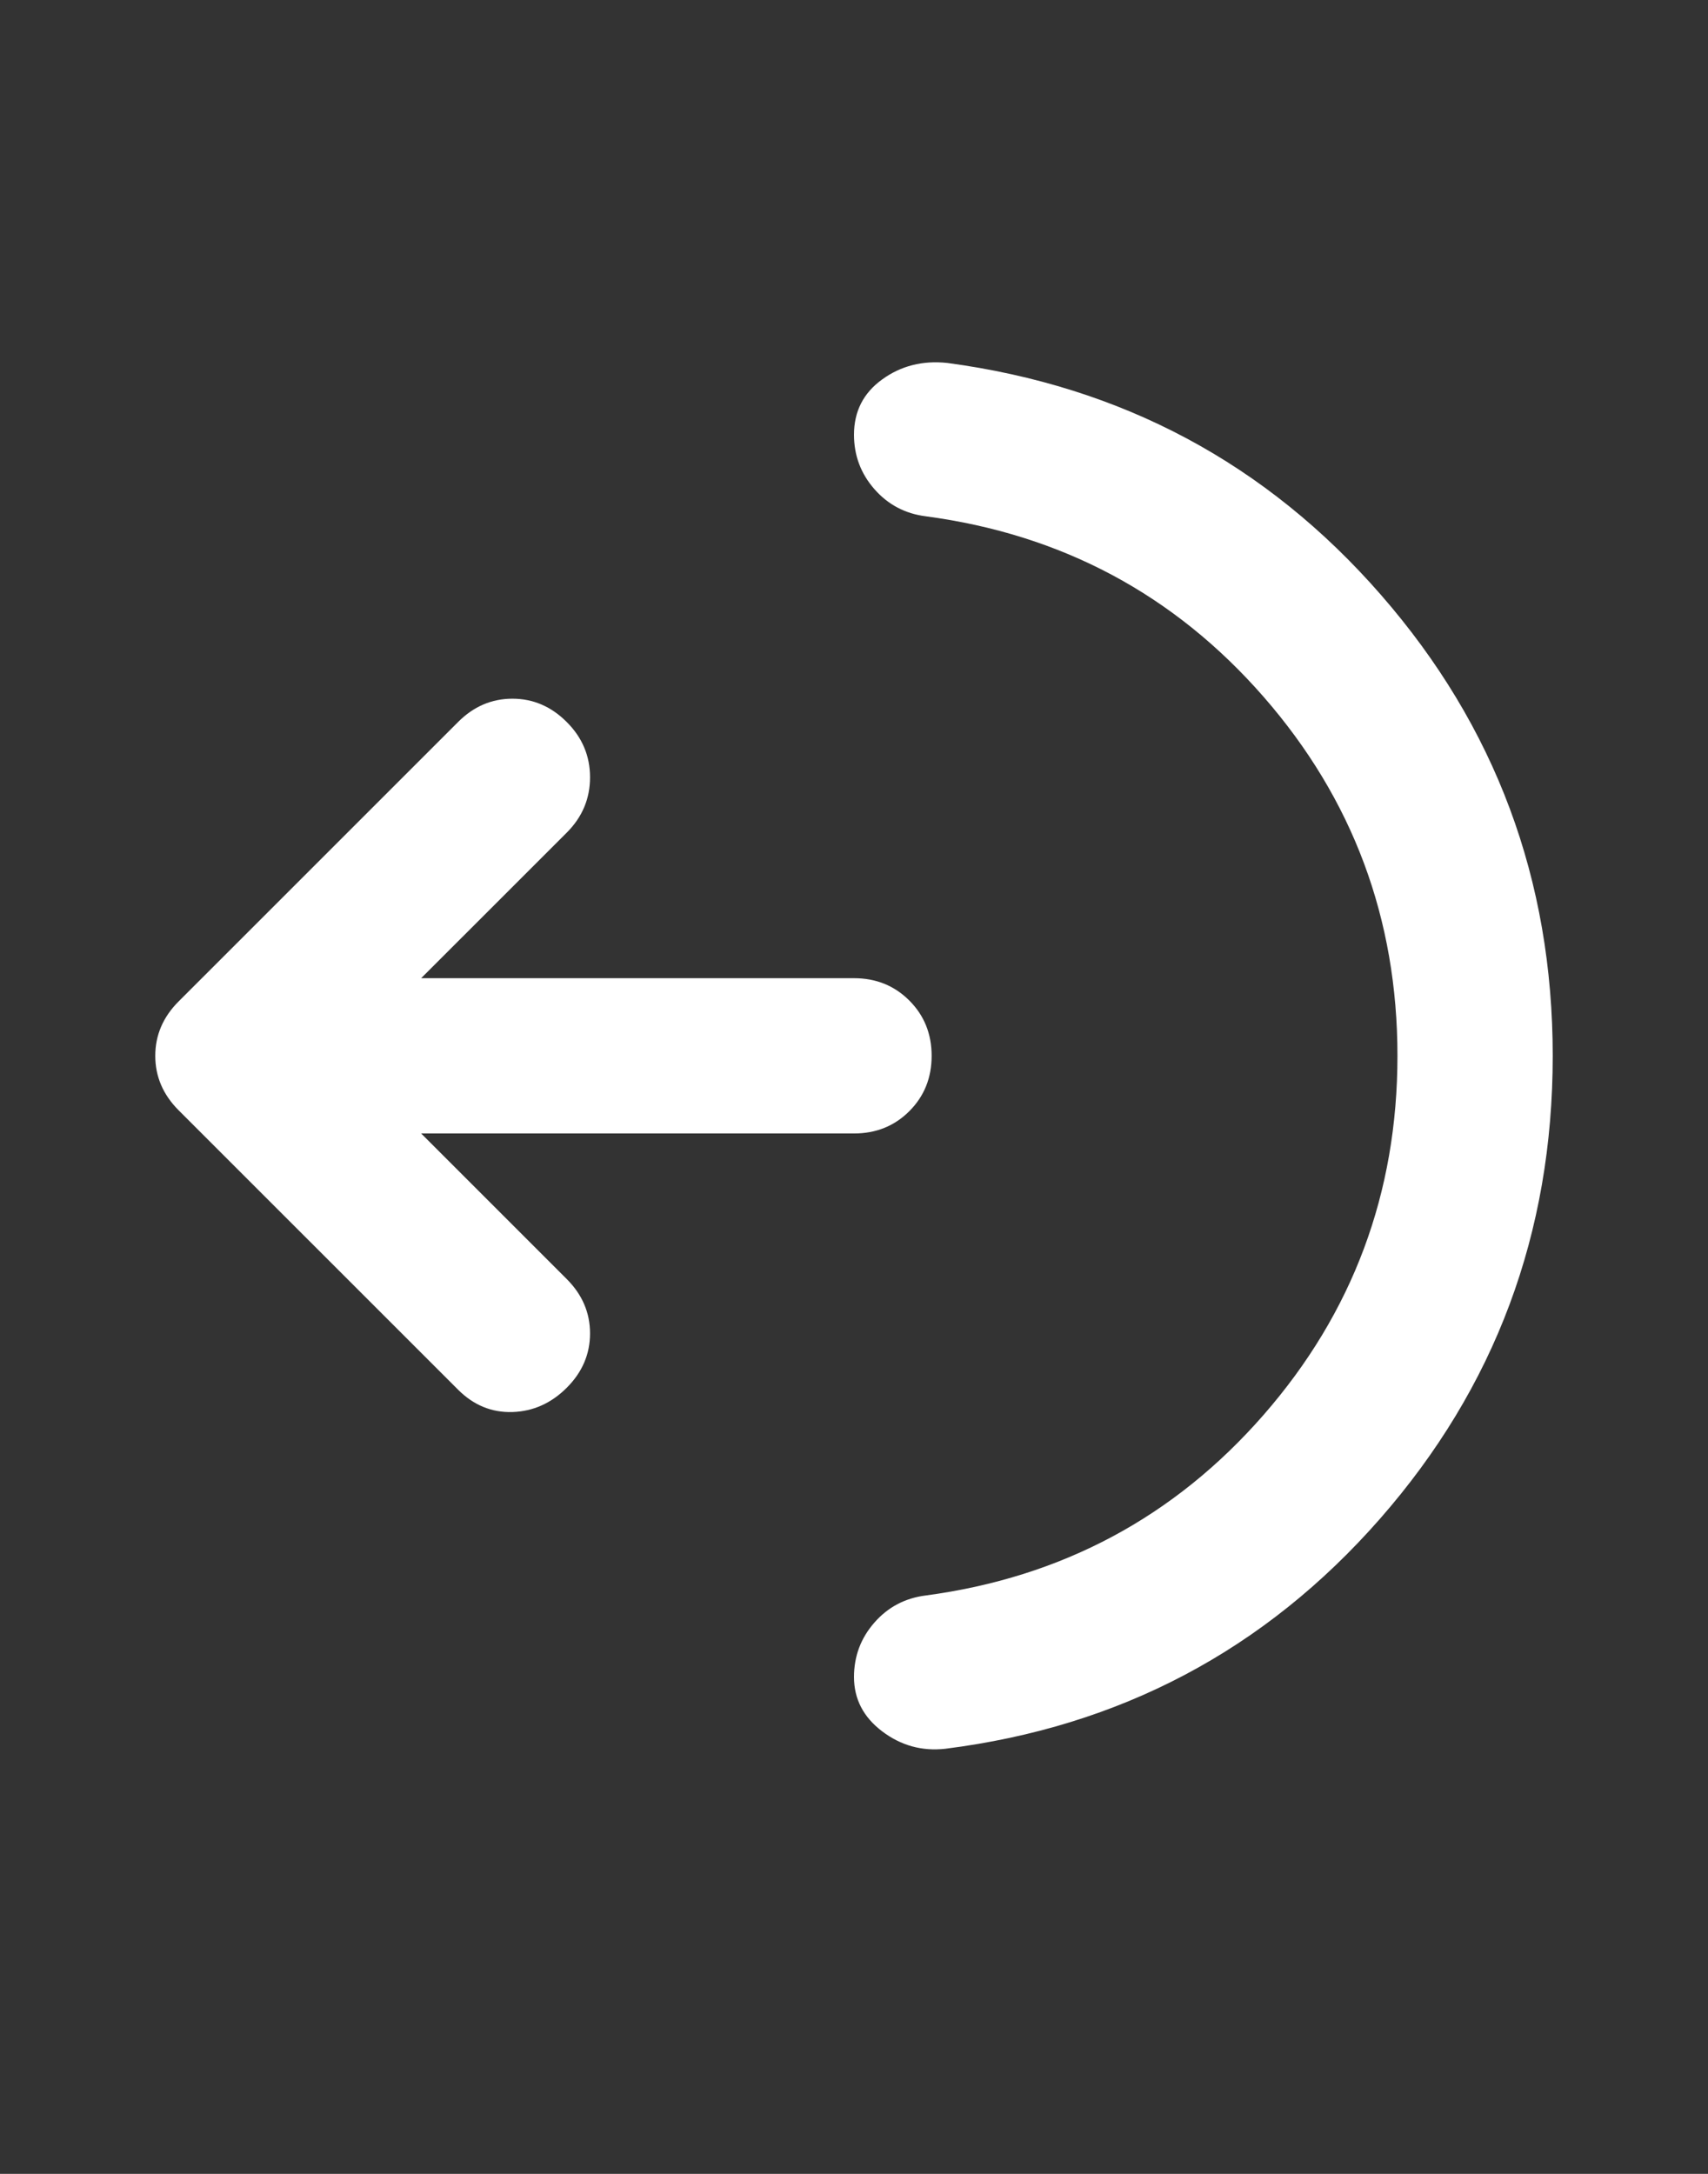 <svg width="33" height="42" viewBox="0 0 33 42" fill="none" xmlns="http://www.w3.org/2000/svg">
<rect x="0" y="0" width="33" height="42" fill="#333333" stroke="none"/>
<path d="M27 20.399C27 23.049 26.137 25.362 24.413 27.337C22.688 29.312 20.512 30.474 17.887 30.825C17.488 30.875 17.156 31.049 16.894 31.349C16.631 31.649 16.5 32 16.5 32.4C16.5 32.825 16.681 33.175 17.044 33.45C17.406 33.724 17.812 33.837 18.262 33.787C21.637 33.362 24.438 31.881 26.663 29.343C28.887 26.806 30 23.825 30 20.399C30 17 28.894 14.031 26.681 11.493C24.469 8.956 21.675 7.462 18.3 7.012C17.825 6.962 17.406 7.068 17.044 7.331C16.681 7.593 16.5 7.949 16.5 8.399C16.5 8.8 16.631 9.149 16.894 9.45C17.156 9.749 17.488 9.925 17.887 9.975C20.512 10.325 22.688 11.487 24.413 13.462C26.137 15.437 27 17.75 27 20.399ZM8.137 21.899H16.5C16.925 21.899 17.281 21.756 17.569 21.468C17.856 21.181 18 20.825 18 20.399C18 19.974 17.856 19.618 17.569 19.331C17.281 19.043 16.925 18.899 16.5 18.899H8.137L10.95 16.087C11.25 15.787 11.4 15.431 11.4 15.018C11.4 14.606 11.25 14.249 10.95 13.95C10.65 13.649 10.3 13.499 9.9 13.499C9.5 13.499 9.15 13.649 8.85 13.95L3.45 19.349C3.15 19.649 3 20 3 20.399C3 20.799 3.15 21.149 3.45 21.45L8.85 26.849C9.15 27.149 9.5 27.293 9.9 27.281C10.3 27.268 10.65 27.112 10.95 26.812C11.25 26.512 11.4 26.162 11.4 25.762C11.4 25.362 11.25 25.012 10.95 24.712L8.137 21.899Z" fill="white"/>
</svg>
